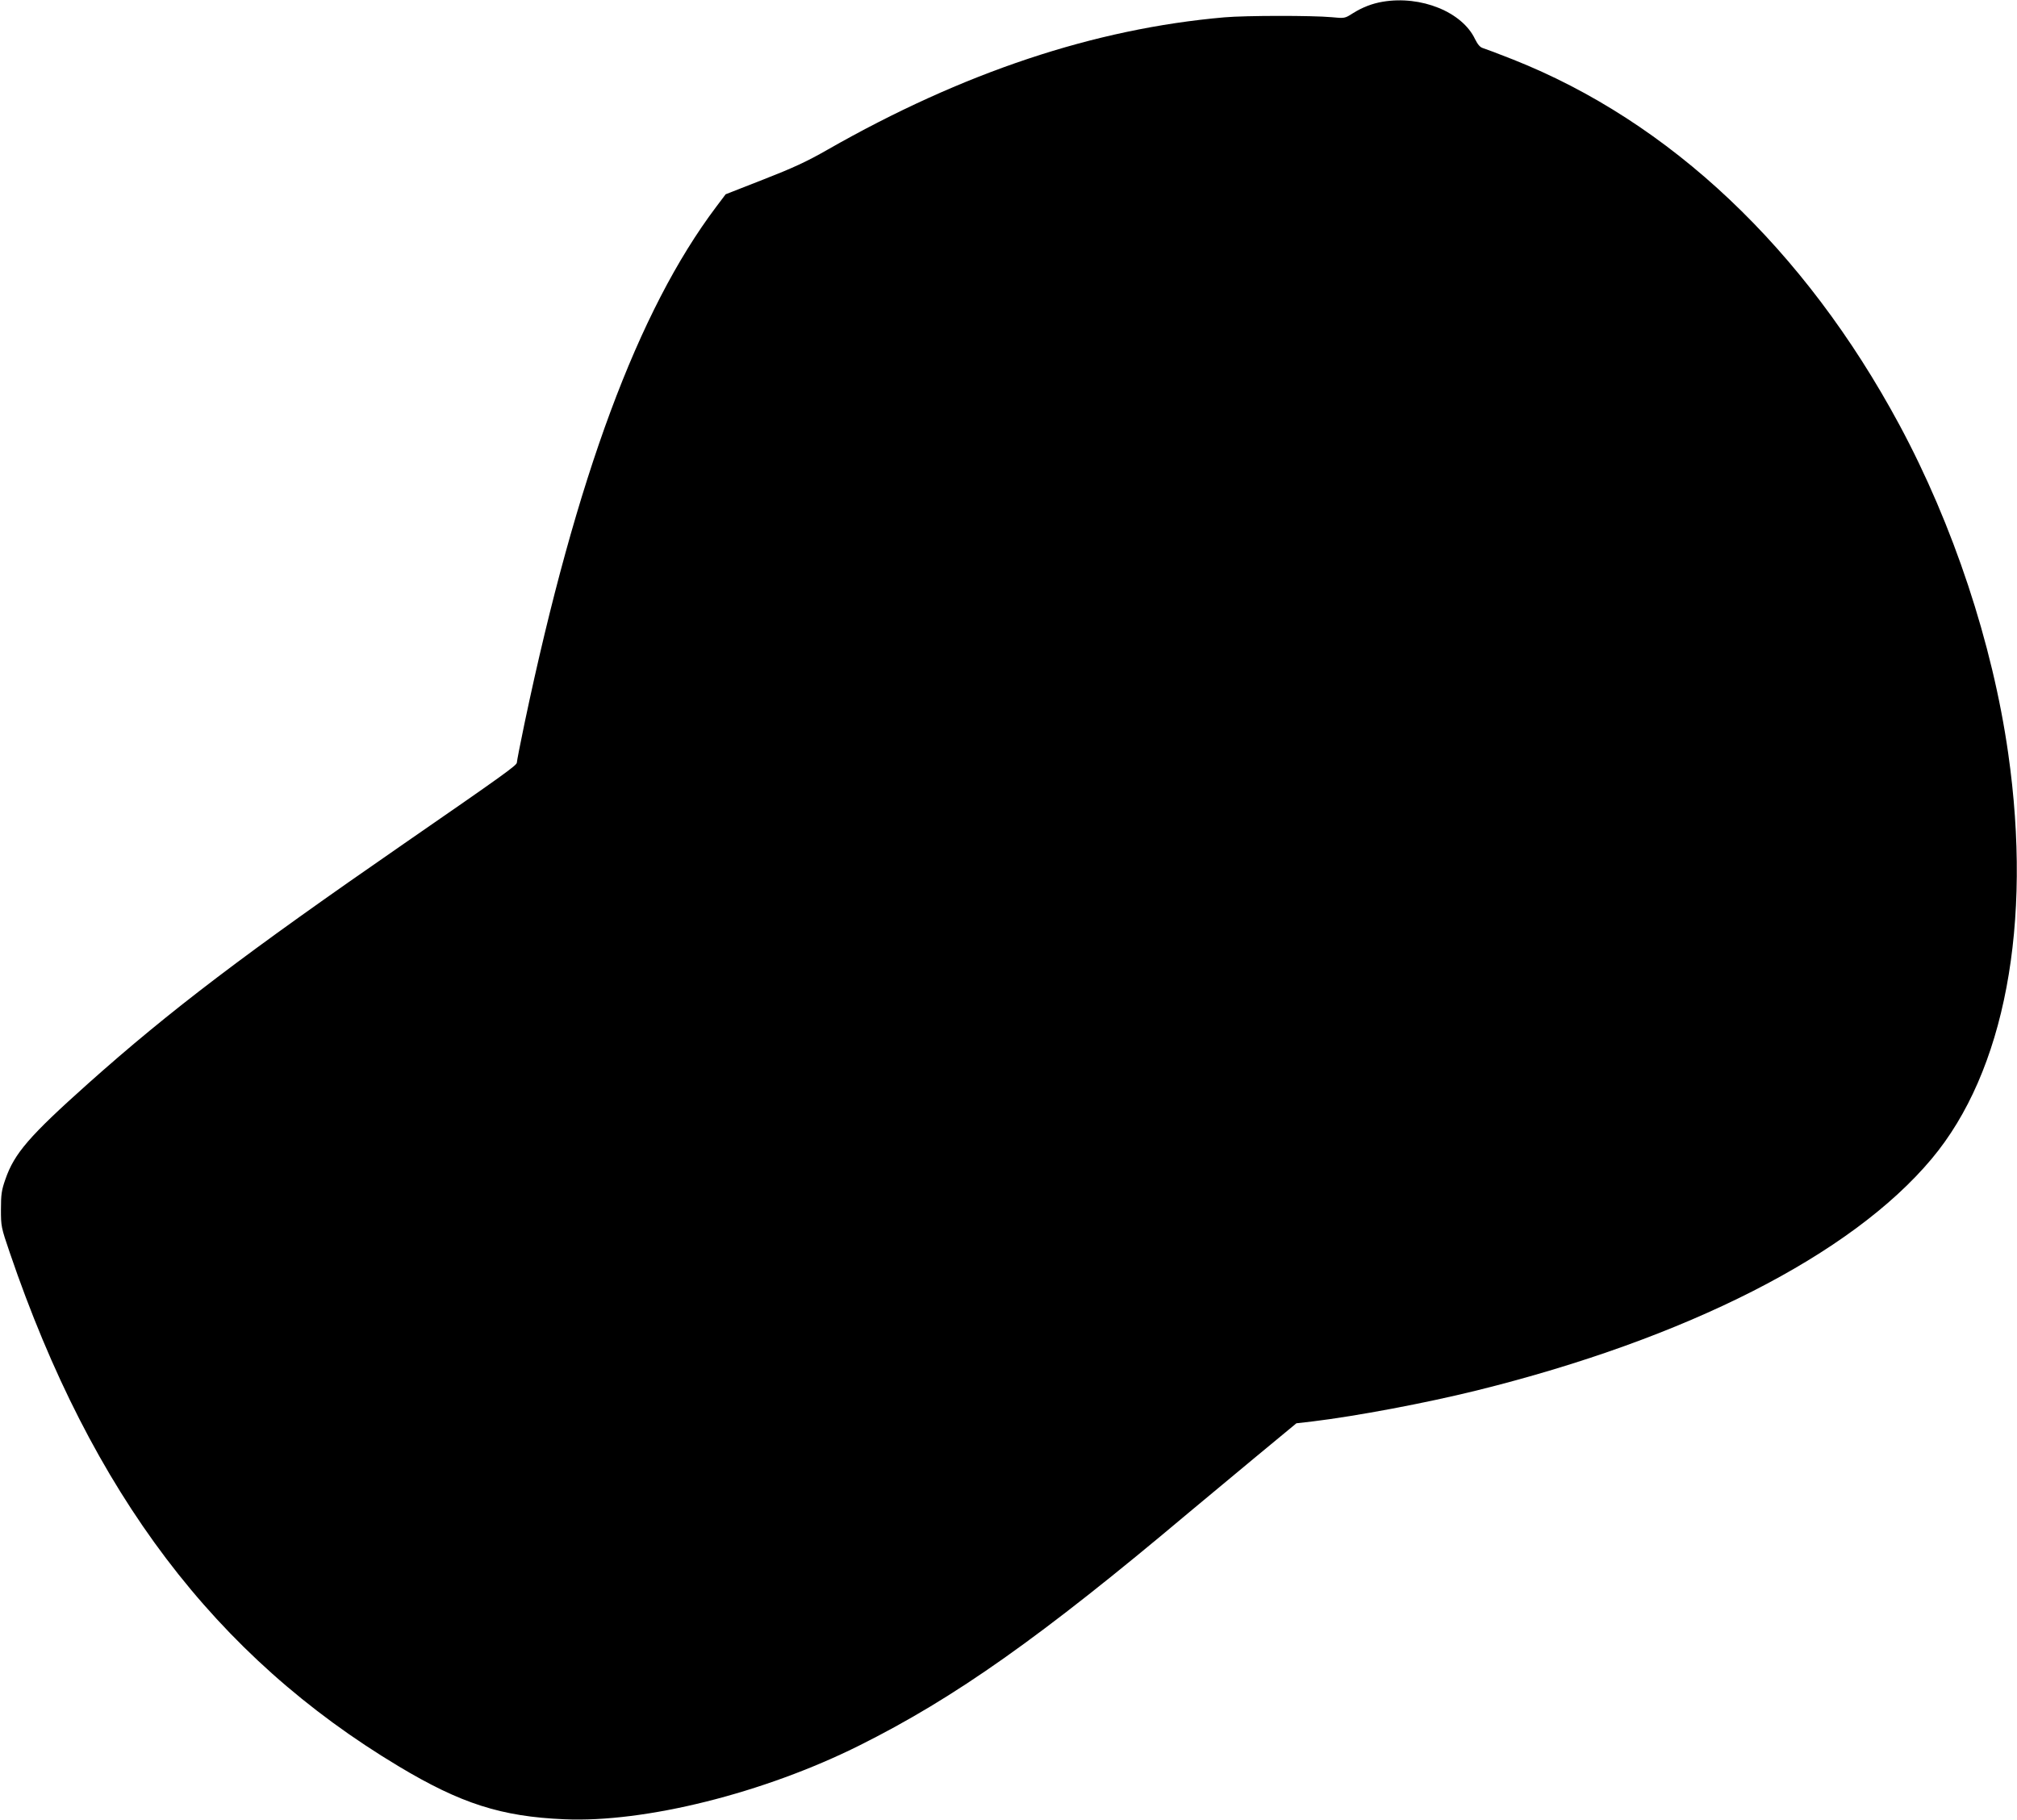 <?xml version="1.0" standalone="no"?>
<!DOCTYPE svg PUBLIC "-//W3C//DTD SVG 20010904//EN"
 "http://www.w3.org/TR/2001/REC-SVG-20010904/DTD/svg10.dtd">
<svg version="1.0" xmlns="http://www.w3.org/2000/svg"
 width="1280pt" height="1155pt" viewBox="0 0 1280 1155"
 preserveAspectRatio="xMidYMid meet">
<g transform="translate(0,1155) scale(0.1,-0.1)"
fill="#000000" stroke="none">
<path d="M8775 11539 c-66 -11 -129 -35 -191 -74 -50 -32 -51 -32 -135 -24
-120 11 -543 11 -679 -1 -825 -72 -1660 -350 -2520 -841 -129 -74 -218 -115
-405 -188 l-240 -94 -61 -81 c-495 -658 -886 -1712 -1215 -3275 -27 -129 -49
-242 -49 -251 0 -17 -85 -78 -713 -512 -1007 -696 -1487 -1060 -2007 -1524
-375 -335 -469 -444 -526 -609 -24 -68 -28 -96 -28 -190 0 -108 1 -114 56
-275 521 -1529 1304 -2562 2468 -3260 395 -237 652 -319 1050 -336 512 -23
1269 166 1875 469 605 302 1149 686 2090 1478 83 69 270 225 416 346 l266 220
104 12 c279 34 710 115 1039 196 1333 330 2378 861 2888 1470 464 553 641
1491 486 2575 -99 696 -349 1450 -691 2085 -601 1116 -1455 1923 -2453 2318
-91 36 -176 68 -190 72 -17 5 -32 22 -49 56 -81 173 -343 279 -586 238z"/>
</g>
</svg>
